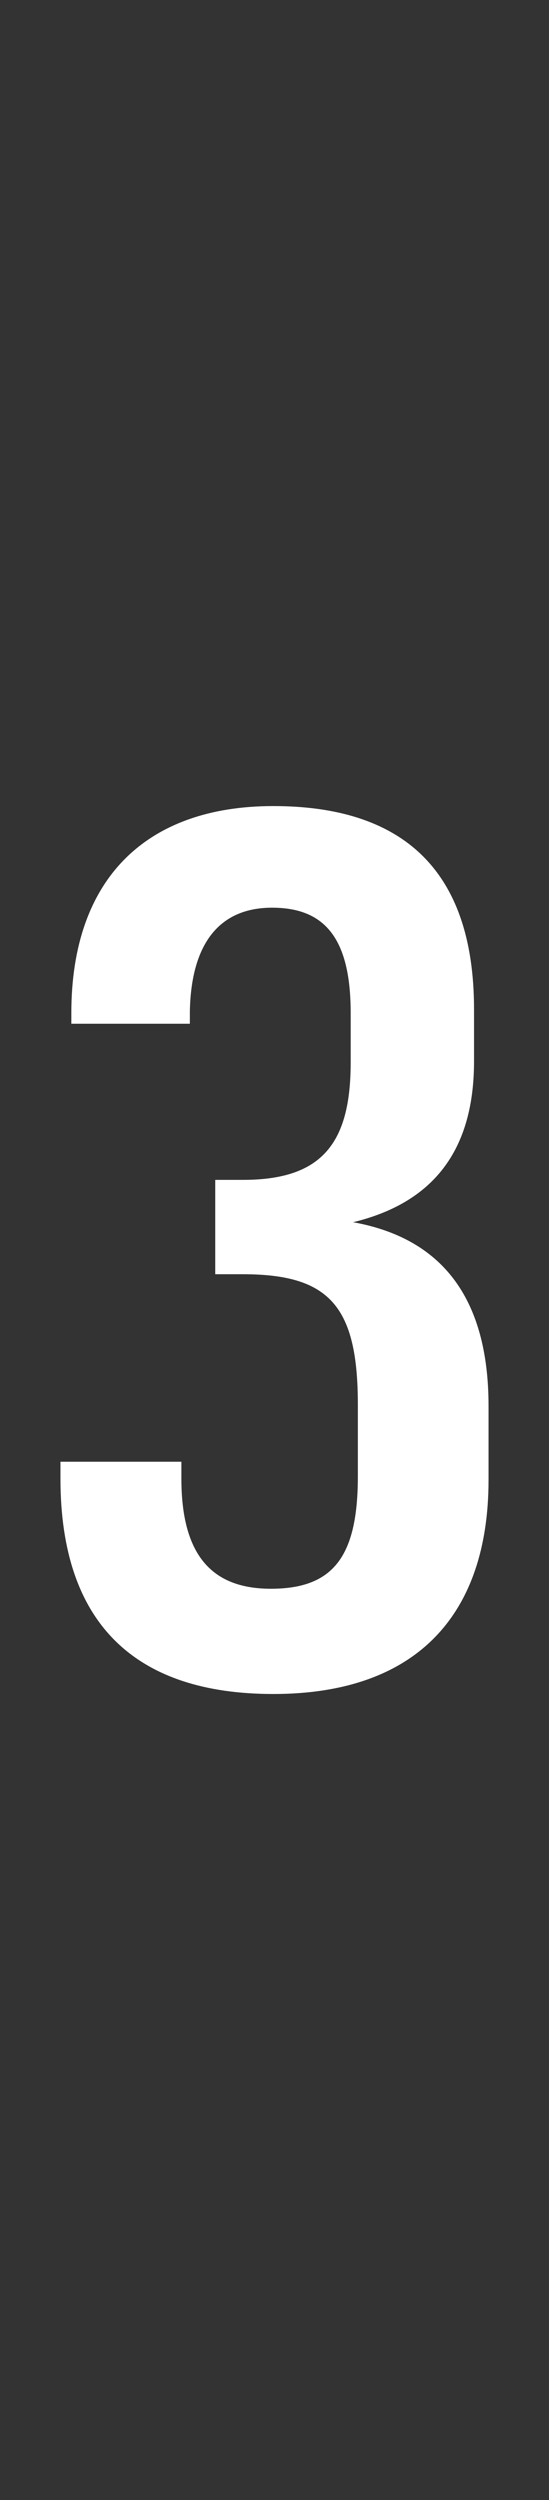 <?xml version="1.0" encoding="utf-8"?>
<!-- Generator: Adobe Illustrator 22.1.0, SVG Export Plug-In . SVG Version: 6.00 Build 0)  -->
<svg version="1.1" id="Layer_2" xmlns="http://www.w3.org/2000/svg" xmlns:xlink="http://www.w3.org/1999/xlink" x="0px" y="0px"
	 width="6.81px" height="31px" viewBox="0 0 6.81 31" enable-background="new 0 0 6.81 31" xml:space="preserve">
<rect x="0" y="0" width="6.81" height="31" fill="#333333" stroke="none"/>
<g>
	<path fill="#FFFFFF" d="M3.39,21.005c-1.694,0-2.64-0.854-2.64-2.67V18.125h1.5v0.21
		c0,0.945,0.375,1.365,1.11,1.365c0.779,0,1.079-0.405,1.079-1.395v-0.886
		c0-1.215-0.345-1.619-1.425-1.619H2.67v-1.17h0.345
		c0.976,0,1.335-0.45,1.335-1.455v-0.615c0-0.915-0.314-1.305-0.975-1.305
		c-0.646,0-1.005,0.435-1.02,1.29v0.149H0.885v-0.135
		c0-1.665,0.931-2.564,2.505-2.564c1.561,0,2.49,0.75,2.49,2.52v0.645
		c0,1.11-0.51,1.755-1.5,1.995c1.08,0.195,1.68,0.915,1.68,2.28v0.915
		C6.06,20.03,5.16,21.005,3.39,21.005z"/>
</g>
</svg>
